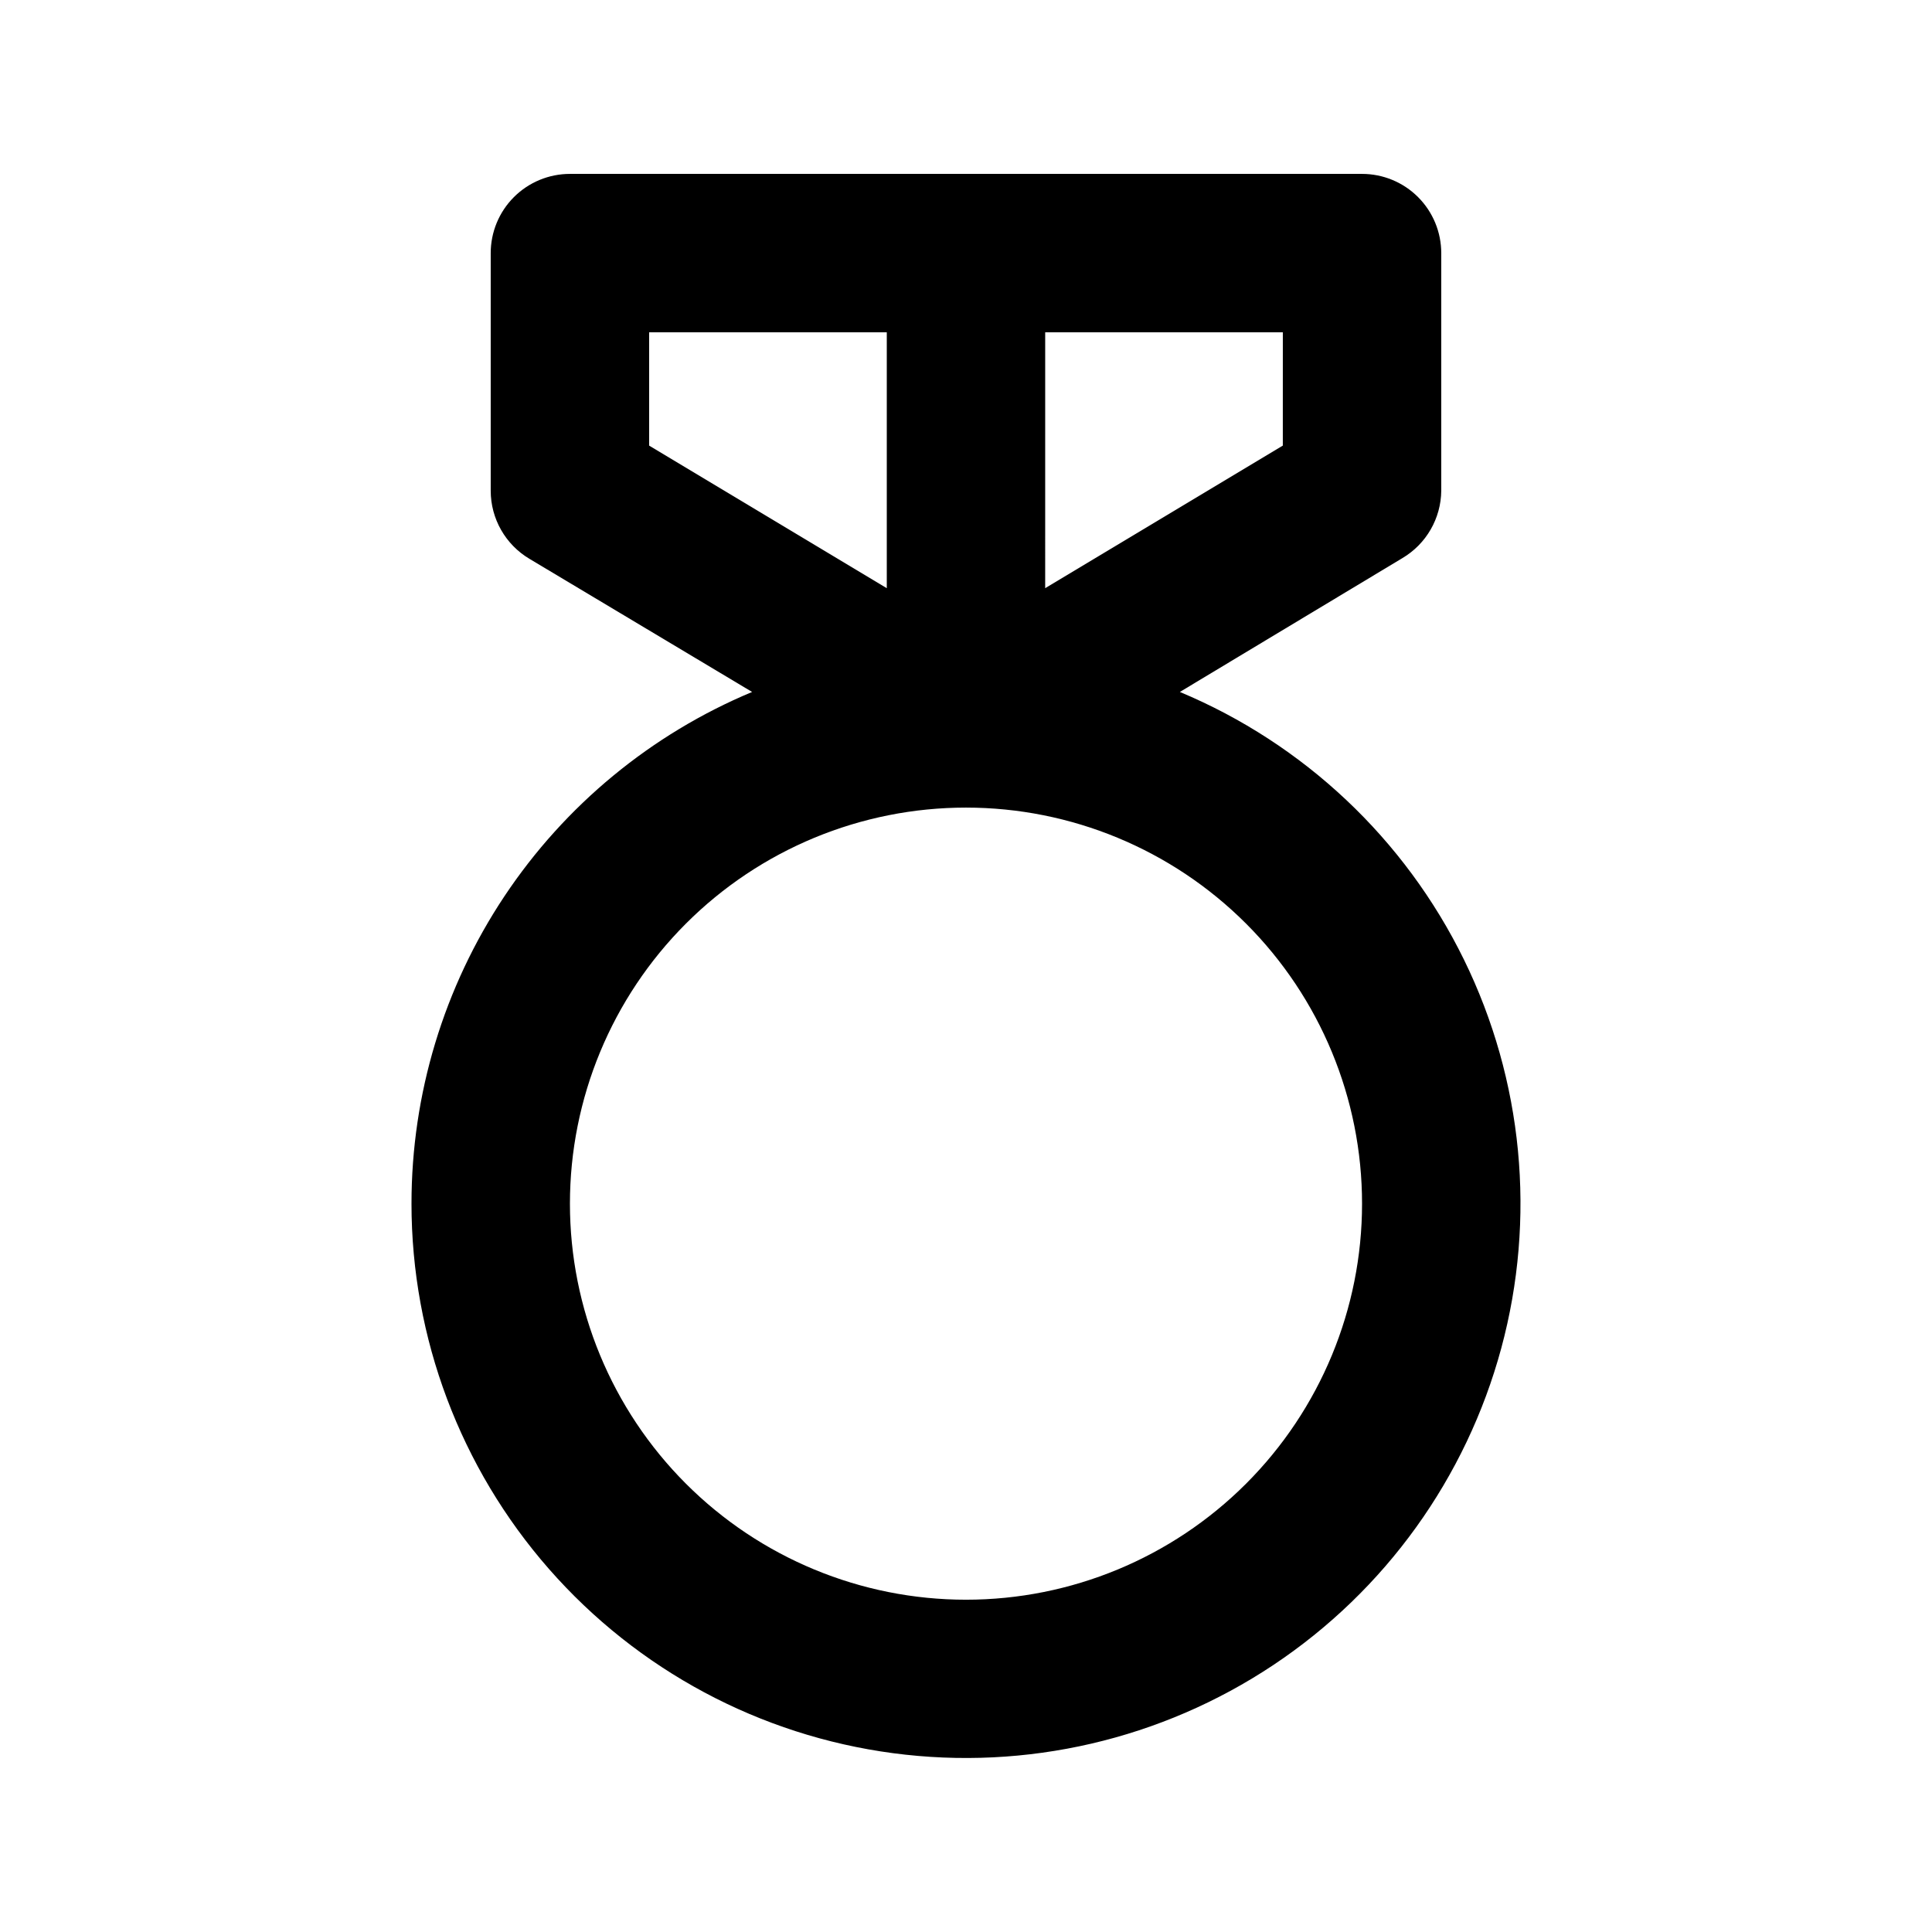 <?xml version="1.0" encoding="UTF-8"?>
<!-- Uploaded to: ICON Repo, www.svgrepo.com, Generator: ICON Repo Mixer Tools -->
<svg fill="#000000" width="800px" height="800px" version="1.1" viewBox="144 144 512 512" xmlns="http://www.w3.org/2000/svg">
 <path d="m253.05 462.98c0.008 35.617 12.953 70.023 36.43 96.812 23.477 26.789 55.887 44.137 91.199 48.82 35.309 4.684 71.121-3.621 100.77-23.367 29.648-19.742 51.113-49.586 60.406-83.973s5.777-70.977-9.891-102.96c-15.668-31.992-42.426-57.199-75.289-70.938l58.988-35.477c6.312-3.742 10.211-10.508 10.285-17.844v-62.977c0-5.566-2.211-10.906-6.148-14.844-3.934-3.938-9.273-6.148-14.844-6.148h-209.92c-5.566 0-10.906 2.211-14.844 6.148s-6.148 9.277-6.148 14.844v62.977c0 7.41 3.91 14.273 10.285 18.051l58.988 35.27c-26.742 11.18-49.582 30.02-65.645 54.148-16.062 24.133-24.629 52.473-24.621 81.461zm230.91-200.89-62.977 37.785 0.004-67.805h62.977zm-167.93-30.02h62.977v67.805l-62.977-37.785zm83.969 125.95c27.836 0 54.531 11.059 74.215 30.742 19.688 19.684 30.742 46.379 30.742 74.219 0 27.836-11.055 54.531-30.742 74.215-19.684 19.684-46.379 30.742-74.215 30.742-27.84 0-54.535-11.059-74.219-30.742s-30.742-46.379-30.742-74.215c0-27.84 11.059-54.535 30.742-74.219 19.684-19.684 46.379-30.742 74.219-30.742z"/>
</svg>